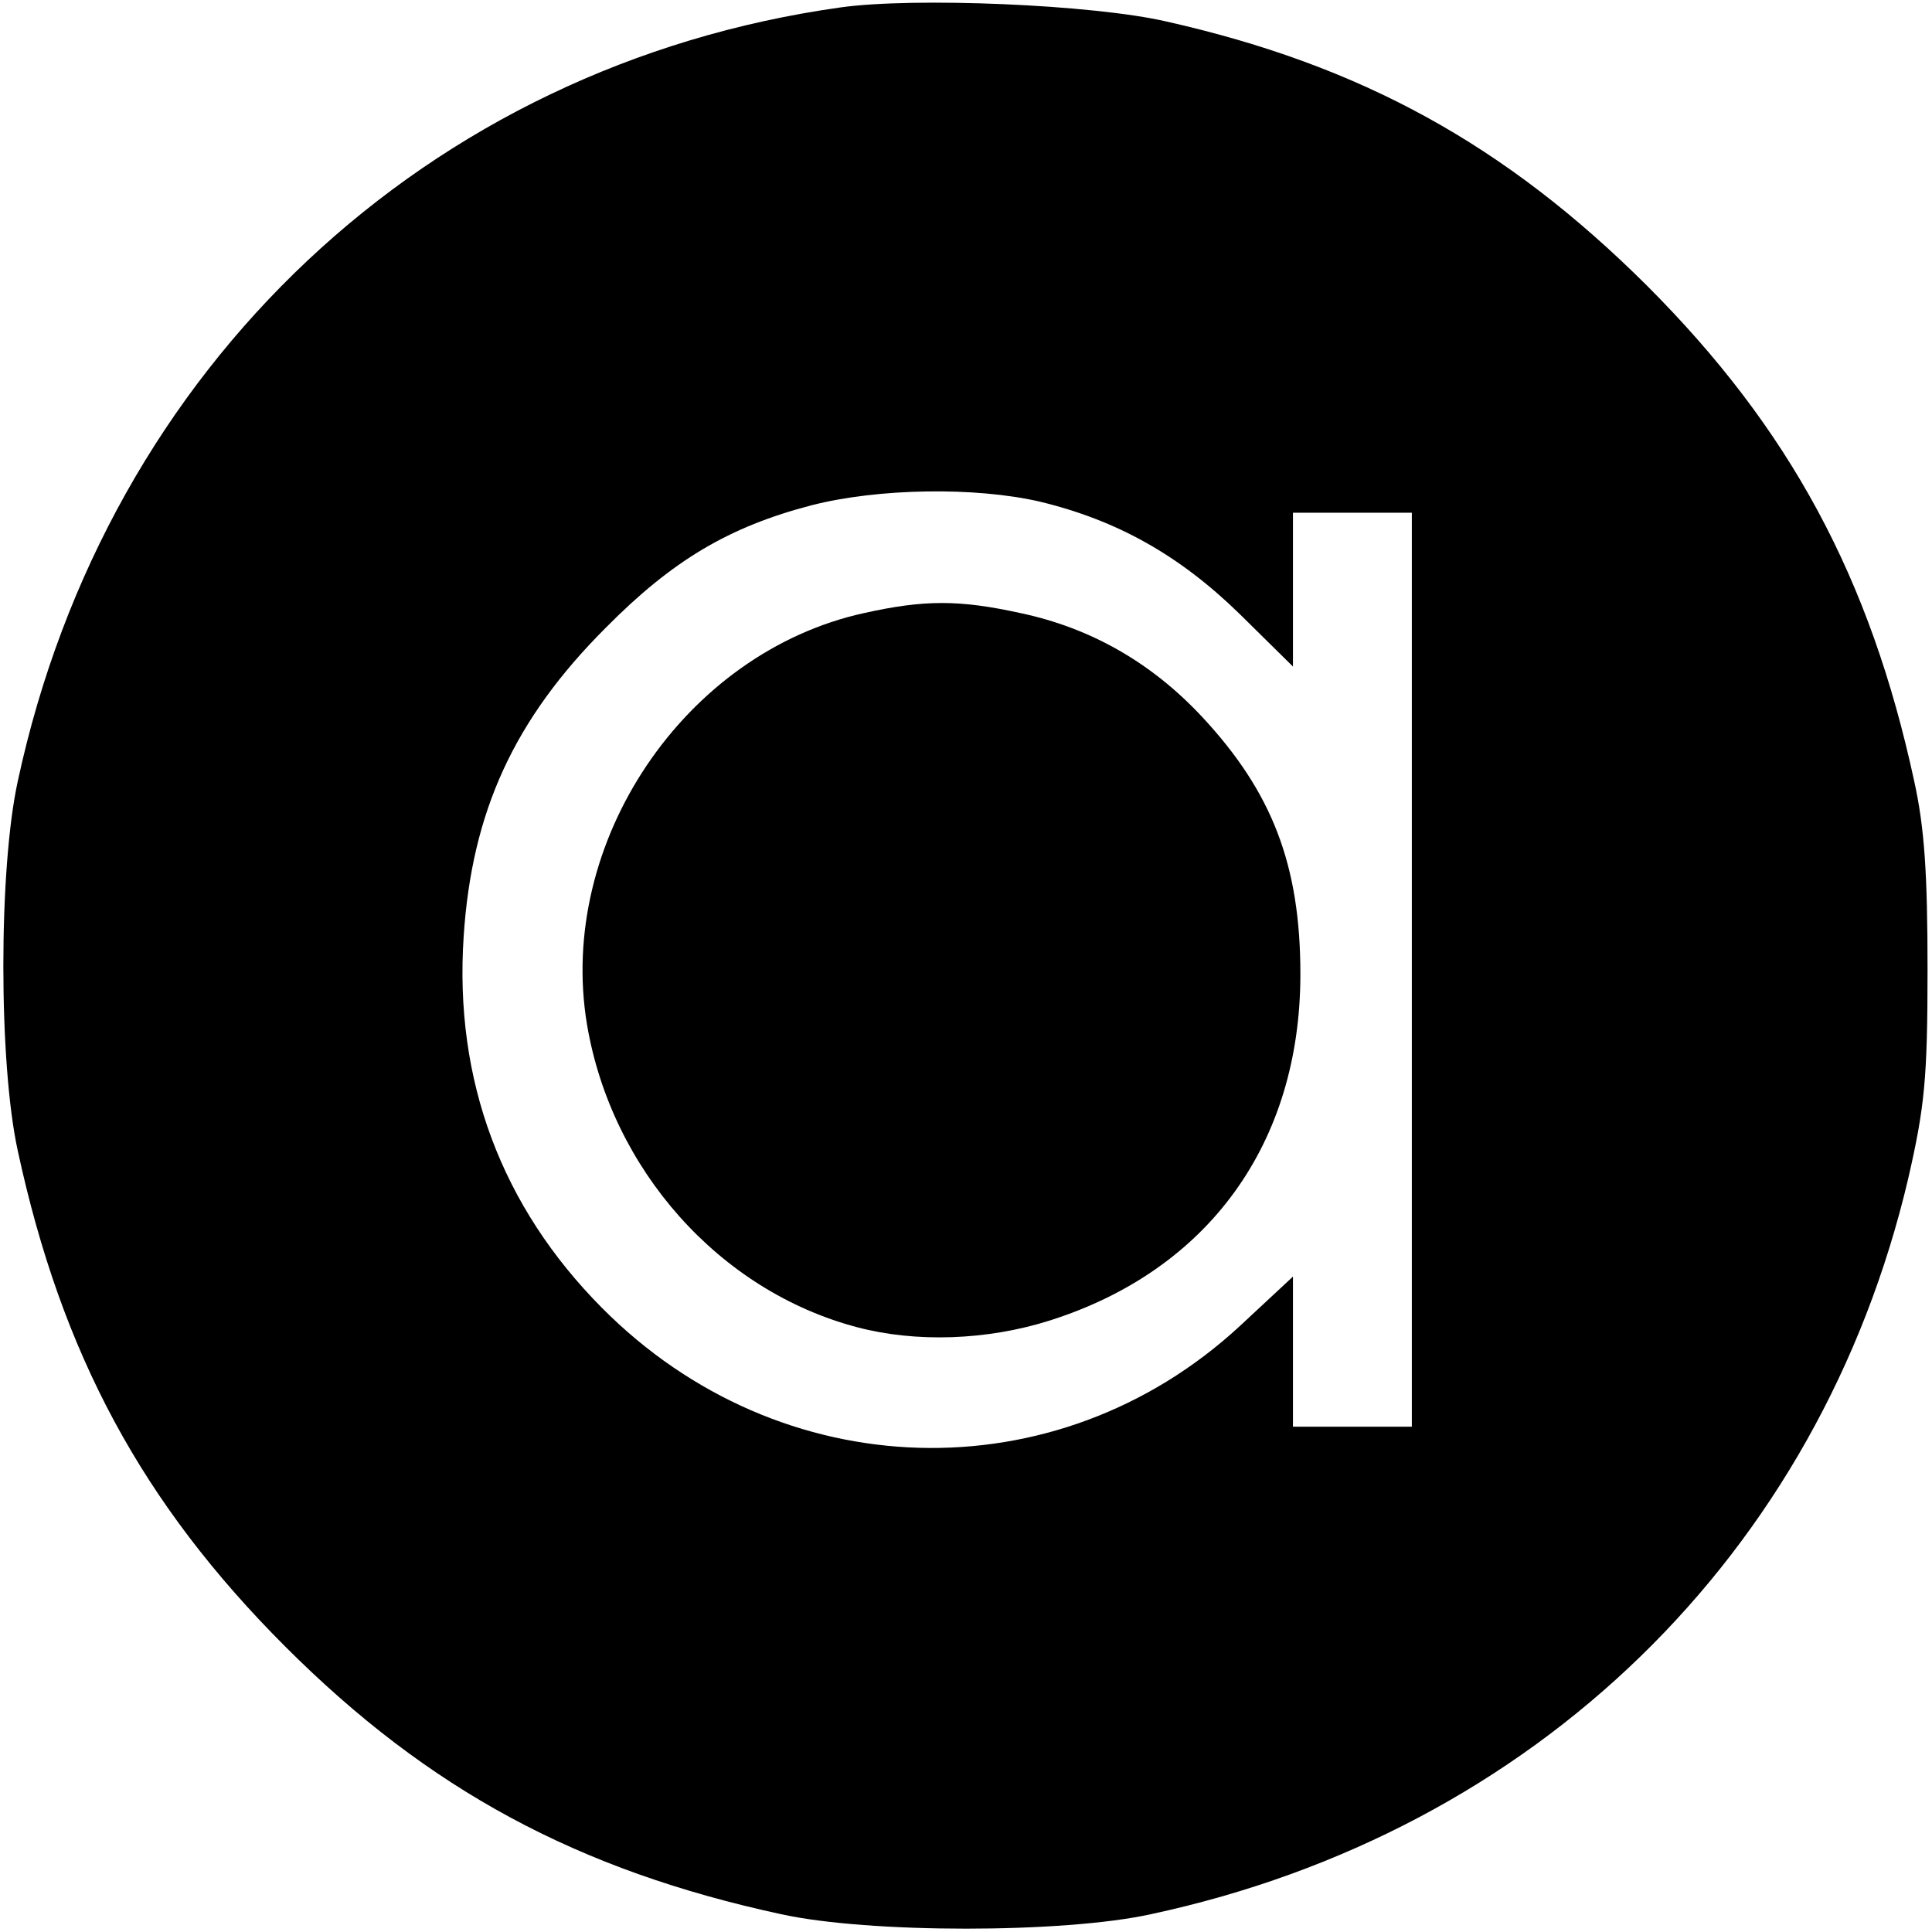 <?xml version="1.0" standalone="no"?>
<!DOCTYPE svg PUBLIC "-//W3C//DTD SVG 20010904//EN"
 "http://www.w3.org/TR/2001/REC-SVG-20010904/DTD/svg10.dtd">
<svg version="1.0" xmlns="http://www.w3.org/2000/svg"
 width="260pt" height="260pt" viewBox="0 0 260 260"
 preserveAspectRatio="xMidYMid meet">
<g transform="translate(0,260) scale(0.1,-0.1)"
fill="#000000" stroke="none">
<path d="M1131 2590 c-556 -78 -987 -483 -1107 -1041 -26 -118 -26 -380 0
-498 59 -273 167 -474 360 -667 193 -193 394 -301 667 -360 118 -26 380 -26
498 0 517 111 900 484 1019 990 22 96 26 134 26 281 0 128 -4 191 -18 254 -59
273 -167 474 -360 667 -190 189 -384 296 -646 355 -99 23 -340 33 -439 19z
m268 -665 c104 -25 188 -72 269 -151 l72 -71 0 103 0 104 80 0 80 0 0 -615 0
-615 -80 0 -80 0 0 101 0 101 -72 -67 c-246 -227 -618 -217 -858 25 -135 136
-199 306 -186 500 11 168 68 292 191 415 90 91 166 136 277 165 90 23 220 25
307 5z"/>
<path d="M1163 1775 c-242 -53 -414 -309 -373 -554 33 -195 178 -358 363 -407
79 -21 175 -18 260 9 214 68 337 239 337 466 0 147 -38 245 -132 346 -68 73
-150 120 -245 140 -82 18 -129 18 -210 0z"/>
</g>
</svg>
